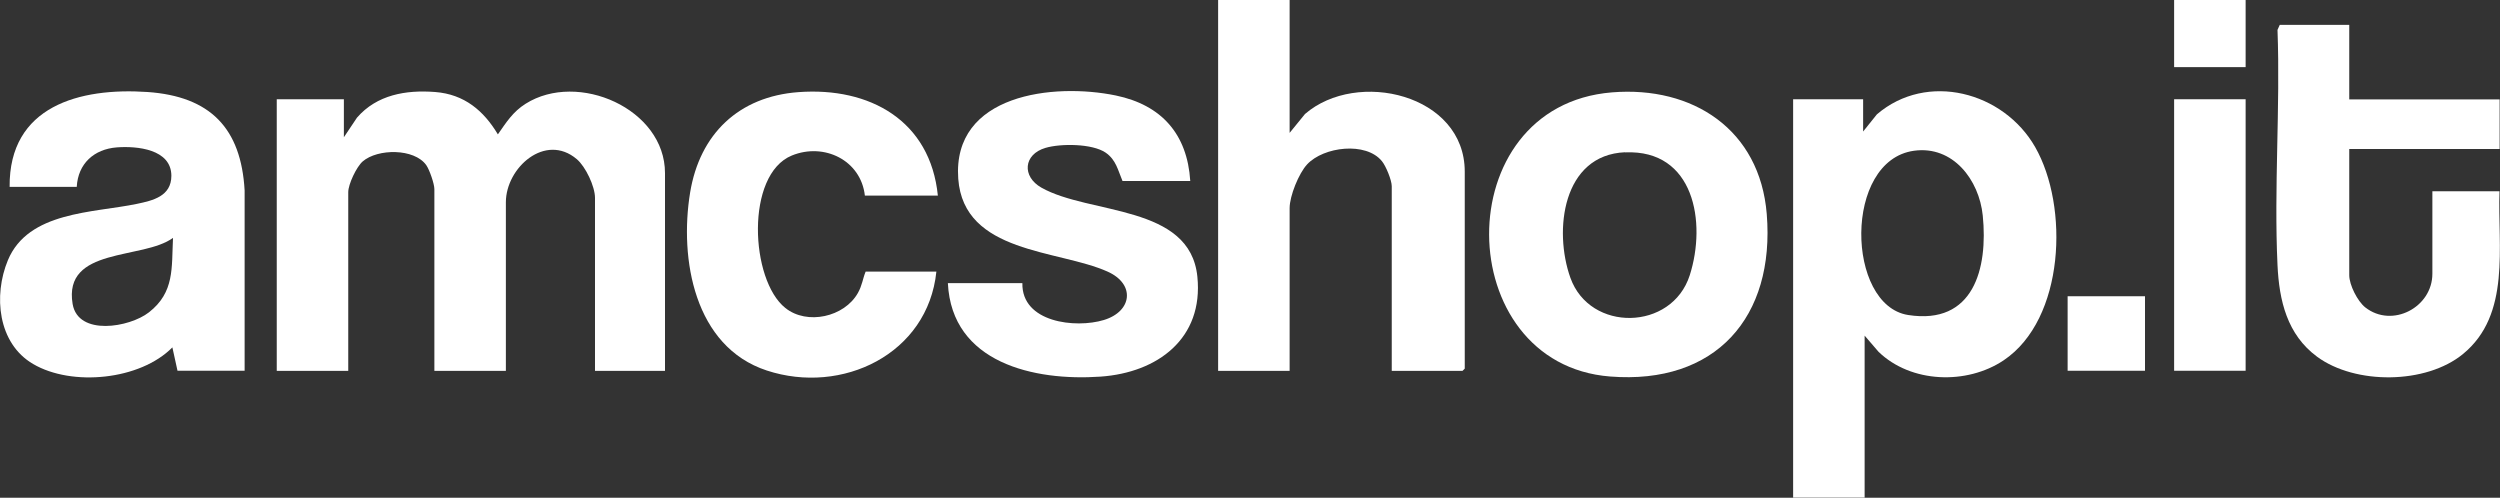 <?xml version="1.0" encoding="UTF-8"?>
<svg id="Livello_1" xmlns="http://www.w3.org/2000/svg" width="200" height="39.82" version="1.1" viewBox="0 0 200 39.82">
  <rect x="0" y="0" width="200" height="39.82" fill="#333333" stroke="none"/>
  <!-- Generator: Adobe Illustrator 30.0.0, SVG Export Plug-In . SVG Version: 2.1.1 Build 123)  -->
  <path d="M27.51,10.98l1.05-1.57c1.59-1.83,3.91-2.23,6.25-2.05s3.89,1.5,5.02,3.39c.67-.96,1.2-1.81,2.22-2.45,4.18-2.64,11.15.4,11.15,5.55v15.82h-5.6v-13.84c0-.91-.75-2.5-1.46-3.1-2.52-2.13-5.67.69-5.67,3.45v13.49h-5.72v-14.54c0-.42-.39-1.55-.65-1.92-.96-1.35-3.88-1.33-5.08-.3-.5.43-1.16,1.83-1.16,2.46v14.3h-5.72V7.94h5.37v3.04Z" style="fill: #fff;"/>
  <path d="M149.06,10.51l1.09-1.36c4.01-3.44,10.13-1.81,12.66,2.61,2.72,4.75,2.38,13.77-2.51,17.06-2.95,1.98-7.42,1.84-10.02-.68l-1.11-1.29v12.96h-5.72V7.94h5.6v2.57ZM153.12,12.06c-5.66.78-5.43,12.36-.47,13.14,5.24.82,6.4-3.72,5.97-7.96-.29-2.85-2.38-5.61-5.5-5.18Z" style="fill: #fff;"/>
  <path d="M103.17,0v10.63l1.23-1.51c4.16-3.6,12.78-1.58,12.78,4.61v15.76l-.18.18h-5.66v-14.77c0-.48-.47-1.63-.79-2.01-1.28-1.57-4.66-1.16-5.98.26-.67.72-1.4,2.53-1.4,3.5v13.02h-5.72V0h5.72Z" style="fill: #fff;"/>
  <path d="M19.57,29.66h-5.37l-.41-1.87c-2.58,2.62-8.04,3.15-11.14,1.33C-.18,27.47-.54,23.64.63,20.82c1.63-3.92,6.82-3.78,10.32-4.51,1.29-.27,2.75-.61,2.76-2.24,0-2.15-2.77-2.4-4.36-2.28-1.83.14-3.11,1.3-3.21,3.16H.77c-.06-6.47,5.61-7.96,11.03-7.59,5.01.35,7.49,2.88,7.77,7.88v14.43ZM13.84,19.03c-2.41,1.77-8.8.7-8.03,5.29.44,2.58,4.55,1.88,6.1.67,2.07-1.61,1.81-3.57,1.93-5.95Z" style="fill: #fff;"/>
  <path d="M187.94,1.99v5.96h12.03v3.97h-12.03v10.1c0,.77.66,2.08,1.28,2.57,2.15,1.69,5.37,0,5.37-2.69v-6.6h5.37c-.16,4.4.94,9.86-2.92,13.02-2.96,2.43-8.61,2.47-11.67.22-2.4-1.77-3.04-4.49-3.17-7.34-.29-6.19.23-12.6,0-18.81l.18-.4h5.55Z" style="fill: #fff;"/>
  <path d="M128.95,7.39c6.48-.53,11.84,2.98,12.39,9.73.67,8.26-4.09,13.67-12.54,13-12.75-1.01-13.09-21.65.15-22.73ZM130.01,12.18c-5.01.21-5.73,6.26-4.38,10.04,1.56,4.38,8.12,4.26,9.55-.2,1.35-4.23.36-10.07-5.16-9.83Z" style="fill: #fff;"/>
  <path d="M95.23,14.48h-5.43c-.37-.87-.51-1.69-1.35-2.27-1.07-.73-3.59-.74-4.81-.38-1.77.52-1.9,2.29-.33,3.18,3.85,2.18,11.9,1.32,12.48,7.13.5,4.94-3.18,7.67-7.75,7.99-5.3.37-11.9-1.09-12.21-7.48h5.96c-.07,3.15,4.25,3.64,6.52,2.95s2.53-2.87.3-3.87c-3.94-1.77-11.51-1.43-11.95-7.43-.49-6.78,7.64-7.69,12.61-6.66,3.65.76,5.71,3.08,5.95,6.83Z" style="fill: #fff;"/>
  <path d="M75.03,15.65h-5.84c-.32-2.84-3.27-4.26-5.84-3.21-3.73,1.52-3.34,9.96-.52,12.2,1.74,1.39,4.72.72,5.8-1.2.35-.62.38-1.12.62-1.71h5.66c-.68,6.6-7.55,9.89-13.57,7.91-5.8-1.91-7-8.92-6.13-14.24.77-4.68,3.89-7.68,8.67-8.03,5.69-.42,10.55,2.27,11.15,8.29Z" style="fill: #fff;"/>
  <rect x="173.93" y="7.94" width="5.72" height="21.72" style="fill: #fff;"/>
  <rect x="165.41" y="23.7" width="6.19" height="5.96" style="fill: #fff;"/>
  <rect x="173.93" width="5.72" height="5.37" style="fill: #fff;"/>
</svg>